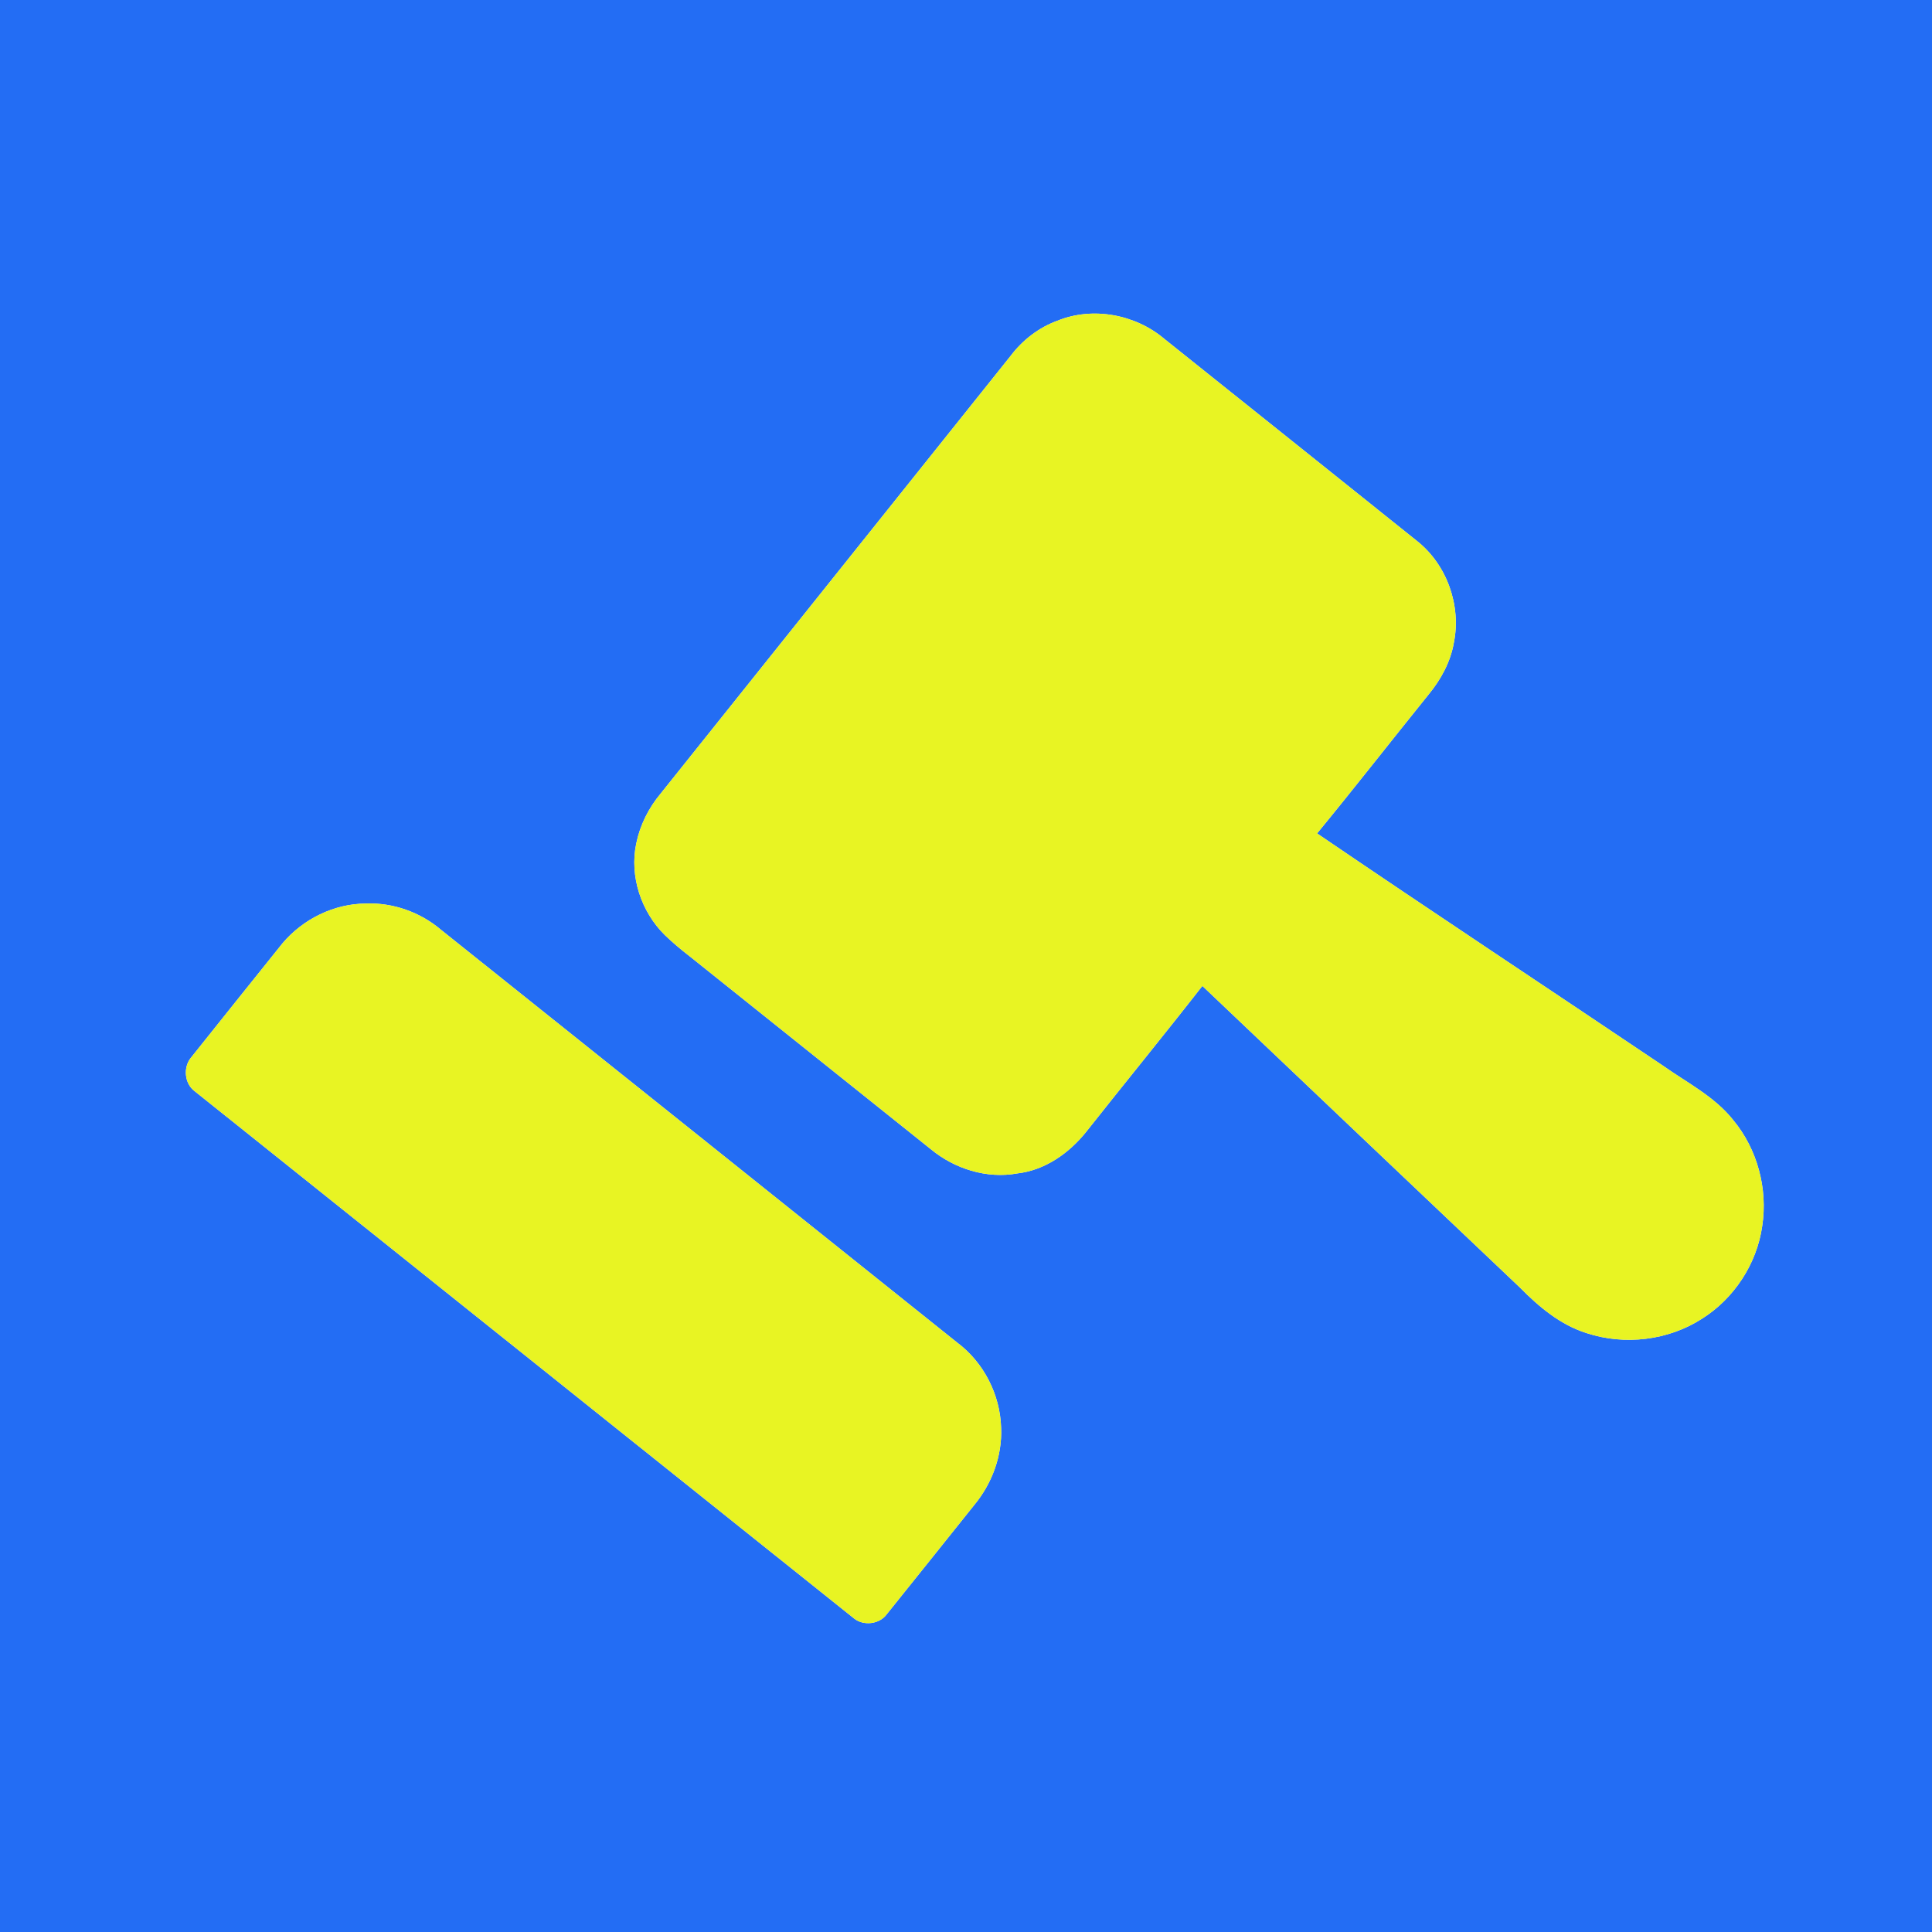 <?xml version="1.0" encoding="UTF-8" ?>
<!DOCTYPE svg PUBLIC "-//W3C//DTD SVG 1.1//EN" "http://www.w3.org/Graphics/SVG/1.1/DTD/svg11.dtd">
<svg width="640pt" height="640pt" viewBox="0 0 640 640" version="1.1" xmlns="http://www.w3.org/2000/svg">
<g id="#236df4ff">
<path fill="#236df4" opacity="1.00" d=" M 0.00 0.00 L 640.00 0.00 L 640.00 640.00 L 0.00 640.00 L 0.00 0.00 M 350.25 106.26 C 344.15 108.48 338.75 112.64 334.84 117.82 C 296.19 166.17 257.52 214.52 218.86 262.87 C 214.87 267.63 212.00 273.35 210.76 279.45 C 208.49 290.32 212.40 302.03 220.25 309.77 C 222.81 312.24 225.53 314.52 228.35 316.70 C 255.02 338.04 281.70 359.36 308.36 380.70 C 316.22 387.20 326.89 390.56 337.00 388.71 C 346.17 387.67 354.20 381.97 359.85 374.89 C 372.61 358.75 385.64 342.82 398.30 326.60 C 433.36 359.92 468.41 393.24 503.50 426.52 C 509.78 432.90 516.89 438.88 525.58 441.61 C 538.19 445.76 552.58 444.06 563.77 436.87 C 574.45 430.16 582.00 418.63 583.76 406.12 C 585.65 393.77 582.14 380.65 574.14 371.03 C 567.98 363.25 558.94 358.72 550.98 353.09 C 512.78 327.38 474.36 302.00 436.30 276.08 C 448.78 260.90 460.87 245.39 473.21 230.10 C 477.31 225.13 480.50 219.29 481.61 212.90 C 484.09 200.62 479.34 187.16 469.54 179.32 C 441.62 156.93 413.63 134.60 385.68 112.24 C 376.09 104.12 361.95 101.48 350.25 106.26 M 121.20 299.31 C 110.62 299.39 100.41 304.41 93.60 312.46 C 83.45 325.07 73.37 337.73 63.26 350.37 C 60.63 353.56 61.09 358.96 64.47 361.46 C 137.29 419.67 210.10 477.90 282.91 536.13 C 286.02 538.67 291.35 538.08 293.74 534.75 C 303.44 522.73 313.05 510.62 322.72 498.57 C 328.61 491.47 332.03 482.24 331.63 472.99 C 331.33 462.02 325.87 451.30 317.07 444.74 C 260.09 399.12 203.08 353.55 146.05 307.98 C 139.21 302.17 130.20 298.96 121.20 299.31 Z" />
</g>
<g id="#e8f423ff">
<path fill="#e8f423" opacity="1.00" d=" M 350.25 106.26 C 361.95 101.48 376.09 104.12 385.68 112.24 C 413.63 134.60 441.62 156.93 469.54 179.32 C 479.34 187.16 484.09 200.62 481.61 212.90 C 480.50 219.29 477.31 225.13 473.21 230.10 C 460.87 245.39 448.78 260.90 436.30 276.08 C 474.36 302.00 512.78 327.38 550.98 353.09 C 558.94 358.72 567.98 363.25 574.14 371.03 C 582.14 380.65 585.65 393.77 583.76 406.12 C 582.00 418.63 574.45 430.16 563.77 436.87 C 552.58 444.06 538.19 445.76 525.58 441.61 C 516.89 438.88 509.78 432.90 503.50 426.52 C 468.41 393.24 433.36 359.92 398.30 326.60 C 385.64 342.82 372.61 358.75 359.85 374.89 C 354.20 381.97 346.17 387.67 337.00 388.71 C 326.89 390.56 316.22 387.20 308.36 380.70 C 281.70 359.36 255.02 338.04 228.35 316.70 C 225.53 314.52 222.81 312.24 220.25 309.77 C 212.40 302.03 208.49 290.32 210.76 279.45 C 212.00 273.35 214.87 267.63 218.86 262.87 C 257.52 214.52 296.19 166.17 334.84 117.82 C 338.75 112.64 344.15 108.48 350.25 106.26 Z" />
<path fill="#e8f423" opacity="1.00" d=" M 121.20 299.31 C 130.20 298.96 139.21 302.17 146.05 307.98 C 203.08 353.55 260.09 399.12 317.07 444.74 C 325.87 451.30 331.33 462.02 331.63 472.99 C 332.03 482.24 328.61 491.47 322.72 498.57 C 313.05 510.62 303.44 522.73 293.74 534.75 C 291.35 538.08 286.02 538.67 282.91 536.13 C 210.10 477.90 137.29 419.67 64.47 361.46 C 61.09 358.96 60.63 353.56 63.26 350.37 C 73.37 337.73 83.45 325.07 93.60 312.46 C 100.41 304.41 110.62 299.39 121.20 299.31 Z" />
</g>
</svg>
